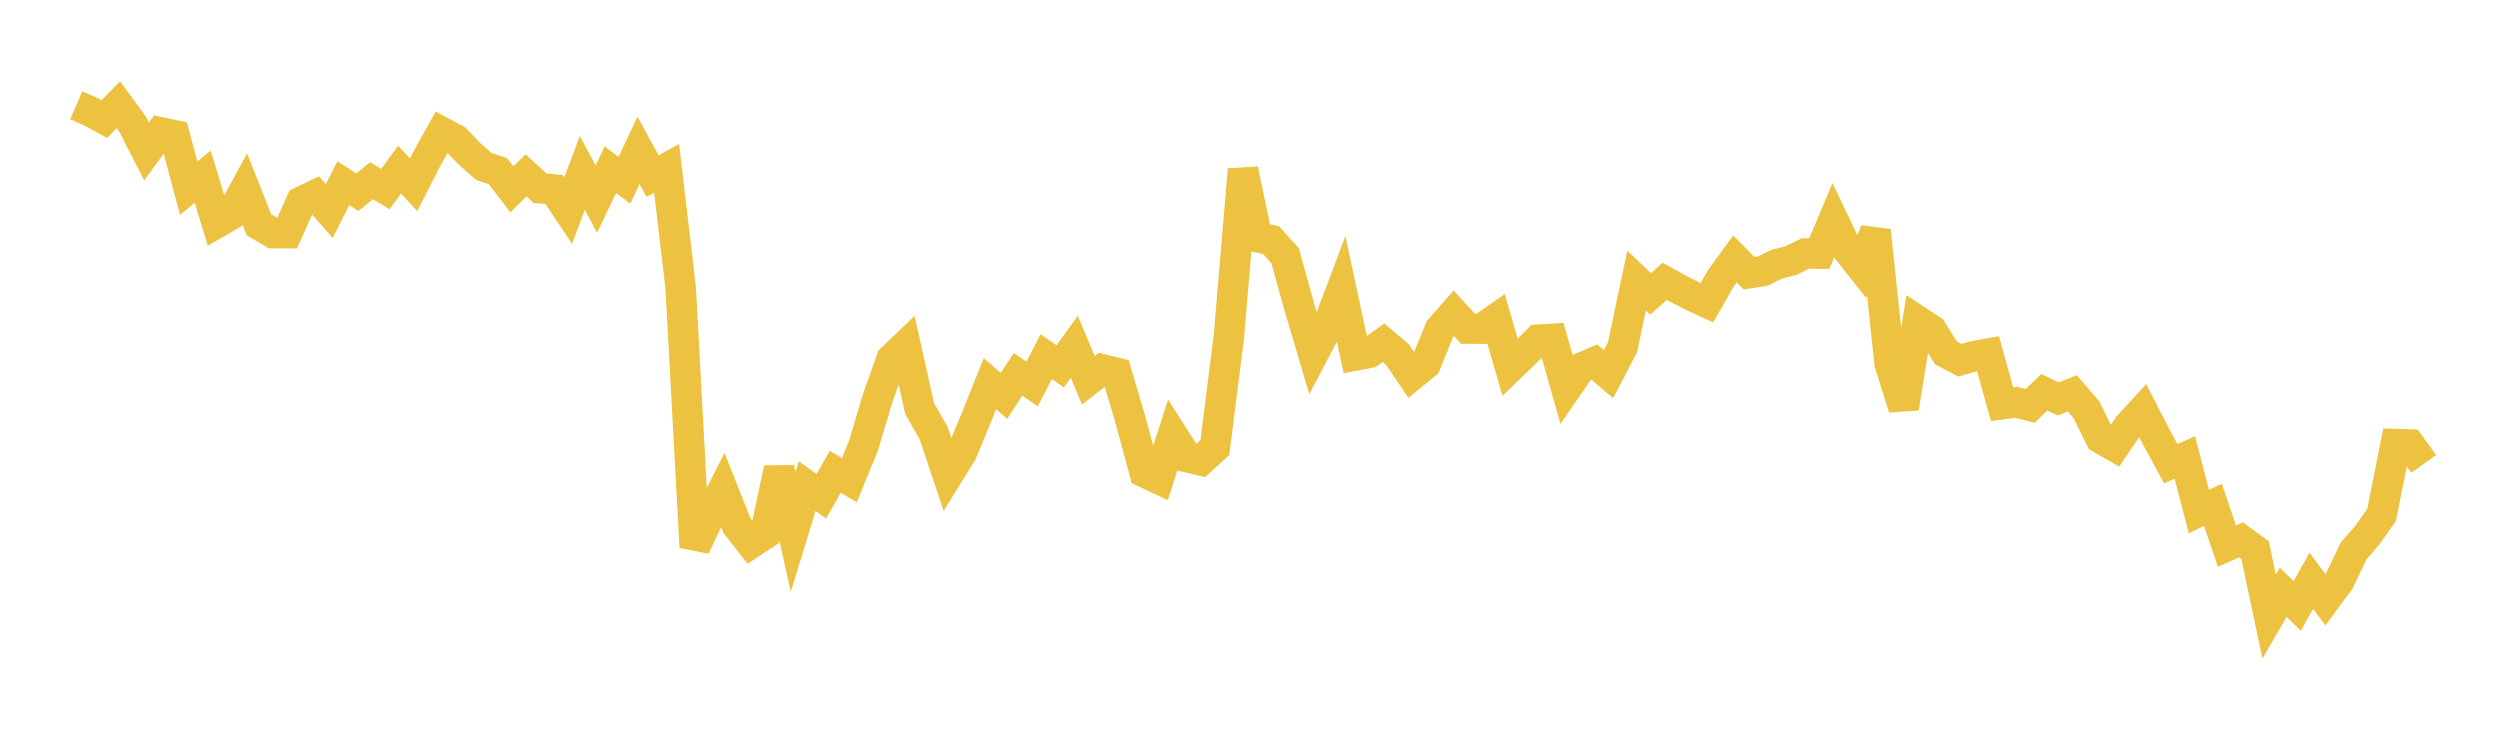 <svg width="164" height="48" xmlns="http://www.w3.org/2000/svg" xmlns:xlink="http://www.w3.org/1999/xlink"><path fill="none" stroke="rgb(237,194,64)" stroke-width="2" d="M5,6.908L5.922,7.308L6.844,7.811L7.766,6.873L8.689,8.13L9.611,9.936L10.533,8.679L11.455,8.879L12.377,12.343L13.299,11.594L14.222,14.626L15.144,14.095L16.066,12.413L16.988,14.746L17.91,15.292L18.832,15.298L19.754,13.24L20.677,12.795L21.599,13.841L22.521,12.017L23.443,12.608L24.365,11.856L25.287,12.402L26.21,11.129L27.132,12.12L28.054,10.316L28.976,8.662L29.898,9.155L30.82,10.113L31.743,10.918L32.665,11.229L33.587,12.42L34.509,11.505L35.431,12.348L36.353,12.434L37.275,13.818L38.198,11.338L39.12,13.059L40.042,11.136L40.964,11.826L41.886,9.862L42.808,11.553L43.731,11.04L44.653,18.872L45.575,35.892L46.497,33.964L47.419,32.142L48.341,34.468L49.263,35.641L50.186,35.033L51.108,30.727L52.03,34.903L52.952,31.887L53.874,32.554L54.796,30.95L55.719,31.498L56.641,29.246L57.563,26.164L58.485,23.552L59.407,22.669L60.329,26.808L61.251,28.423L62.174,31.182L63.096,29.694L64.018,27.469L64.94,25.168L65.862,25.97L66.784,24.556L67.707,25.19L68.629,23.395L69.551,24.034L70.473,22.749L71.395,24.946L72.317,24.229L73.24,24.455L74.162,27.559L75.084,30.988L76.006,31.421L76.928,28.545L77.85,29.986L78.772,30.204L79.695,29.363L80.617,22.061L81.539,11.123L82.461,15.557L83.383,15.749L84.305,16.781L85.228,20.114L86.15,23.216L87.072,21.46L87.994,19.015L88.916,23.319L89.838,23.139L90.76,22.485L91.683,23.27L92.605,24.633L93.527,23.881L94.449,21.605L95.371,20.554L96.293,21.558L97.216,21.562L98.138,20.912L99.06,24.097L99.982,23.207L100.904,22.283L101.826,22.229L102.749,25.492L103.671,24.154L104.593,23.759L105.515,24.546L106.437,22.781L107.359,18.4L108.281,19.278L109.204,18.451L110.126,18.968L111.048,19.436L111.97,19.861L112.892,18.253L113.814,16.986L114.737,17.922L115.659,17.775L116.581,17.321L117.503,17.09L118.425,16.628L119.347,16.637L120.269,14.45L121.192,16.39L122.114,17.55L123.036,15.13L123.958,23.846L124.88,26.768L125.802,21.048L126.725,21.655L127.647,23.146L128.569,23.631L129.491,23.365L130.413,23.199L131.335,26.517L132.257,26.393L133.18,26.627L134.102,25.736L135.024,26.167L135.946,25.805L136.868,26.875L137.79,28.753L138.713,29.281L139.635,27.931L140.557,26.929L141.479,28.722L142.401,30.421L143.323,30.008L144.246,33.557L145.168,33.118L146.09,35.823L147.012,35.415L147.934,36.087L148.856,40.448L149.778,38.851L150.701,39.752L151.623,38.094L152.545,39.344L153.467,38.093L154.389,36.151L155.311,35.09L156.234,33.775L157.156,29.129L158.078,29.158L159,30.431"></path></svg>